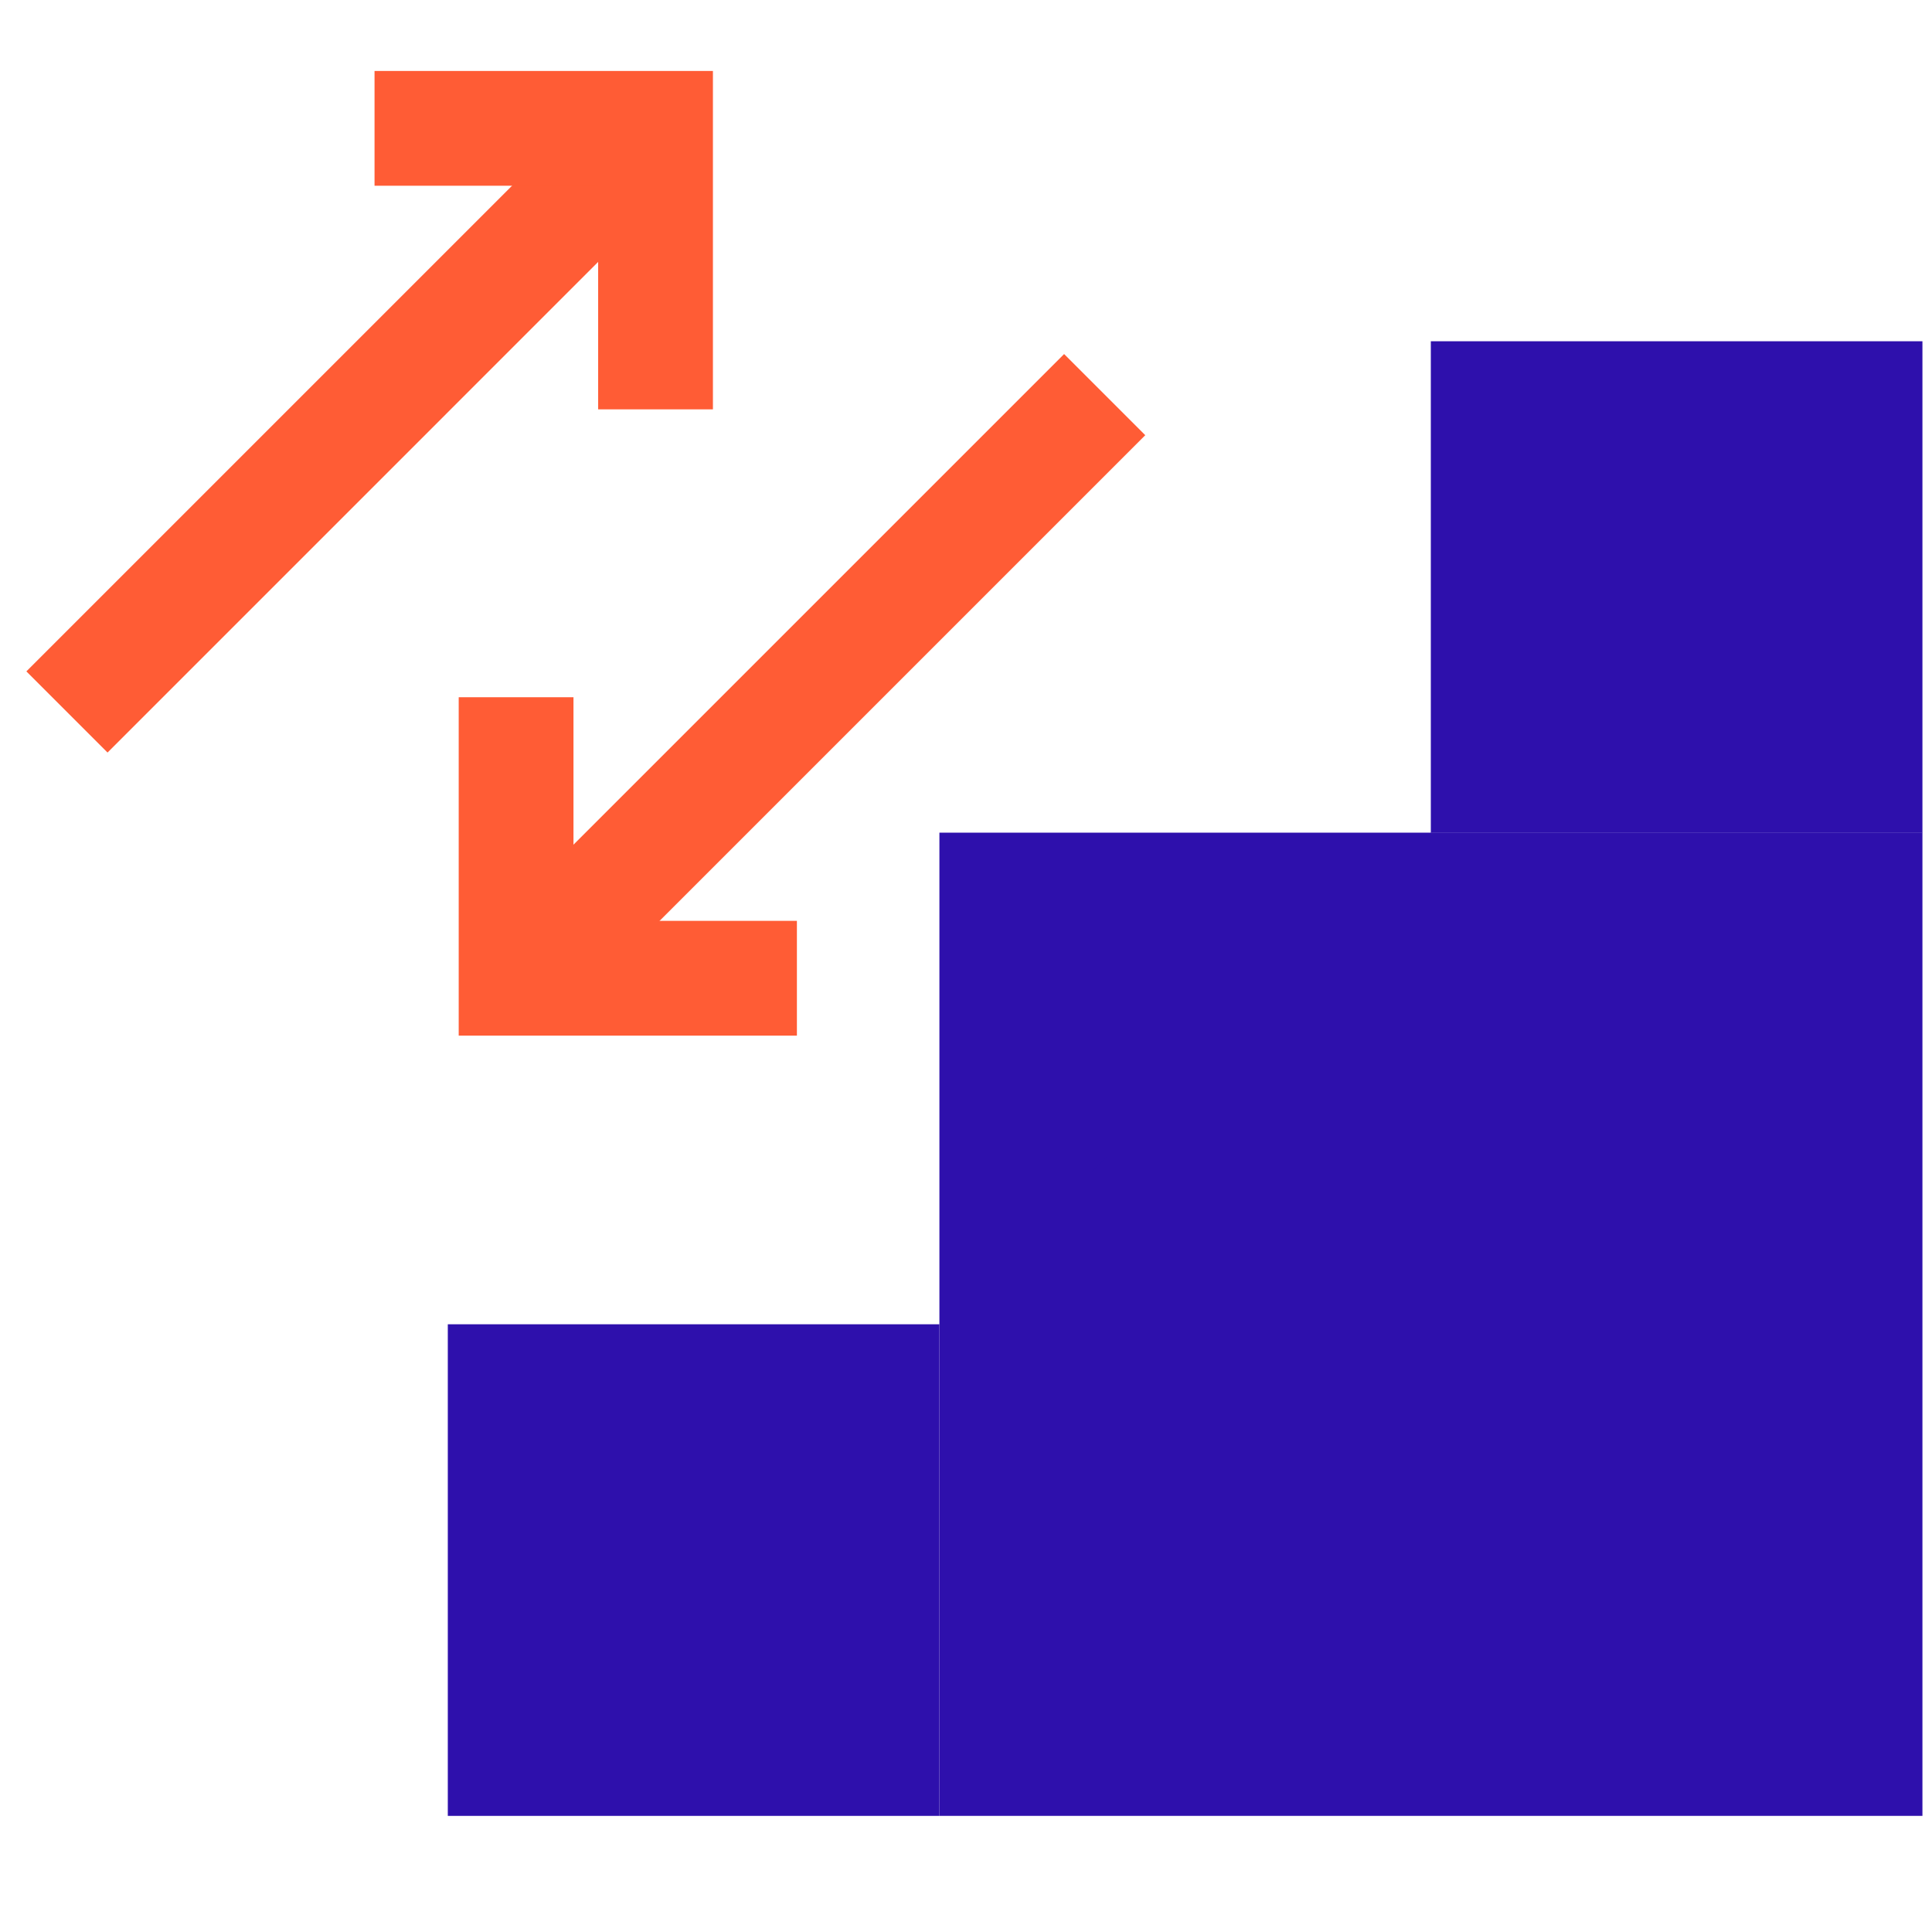 <svg xmlns="http://www.w3.org/2000/svg" viewBox="0 0 101 101"><title>icons-set-fin</title><rect x="23.41" y="69.23" width="25.7" height="25.7" fill="#2e10ac"/><rect x="49.11" y="43.53" width="25.7" height="25.7" fill="#2e10ac"/><rect x="74.8" y="17.84" width="25.7" height="25.7" fill="#2e10ac"/><polygon points="100.5 43.53 100.5 94.93 49.11 94.93 49.11 69.23 74.8 43.53 100.5 43.53" fill="#2e10ac"/><line x1="57.75" y1="20.63" x2="26.6" y2="51.78" fill="none" stroke="#ff5c35" stroke-miterlimit="10" stroke-width="6"/><polyline points="41.66 51.14 26.98 51.14 26.98 36.45" fill="none" stroke="#ff5c35" stroke-miterlimit="10" stroke-width="6"/><line x1="3.5" y1="37.22" x2="34.65" y2="6.07" fill="none" stroke="#ff5c35" stroke-miterlimit="10" stroke-width="6"/><polyline points="19.58 6.71 34.27 6.71 34.27 21.4" fill="none" stroke="#ff5c35" stroke-miterlimit="10" stroke-width="6"/></svg>